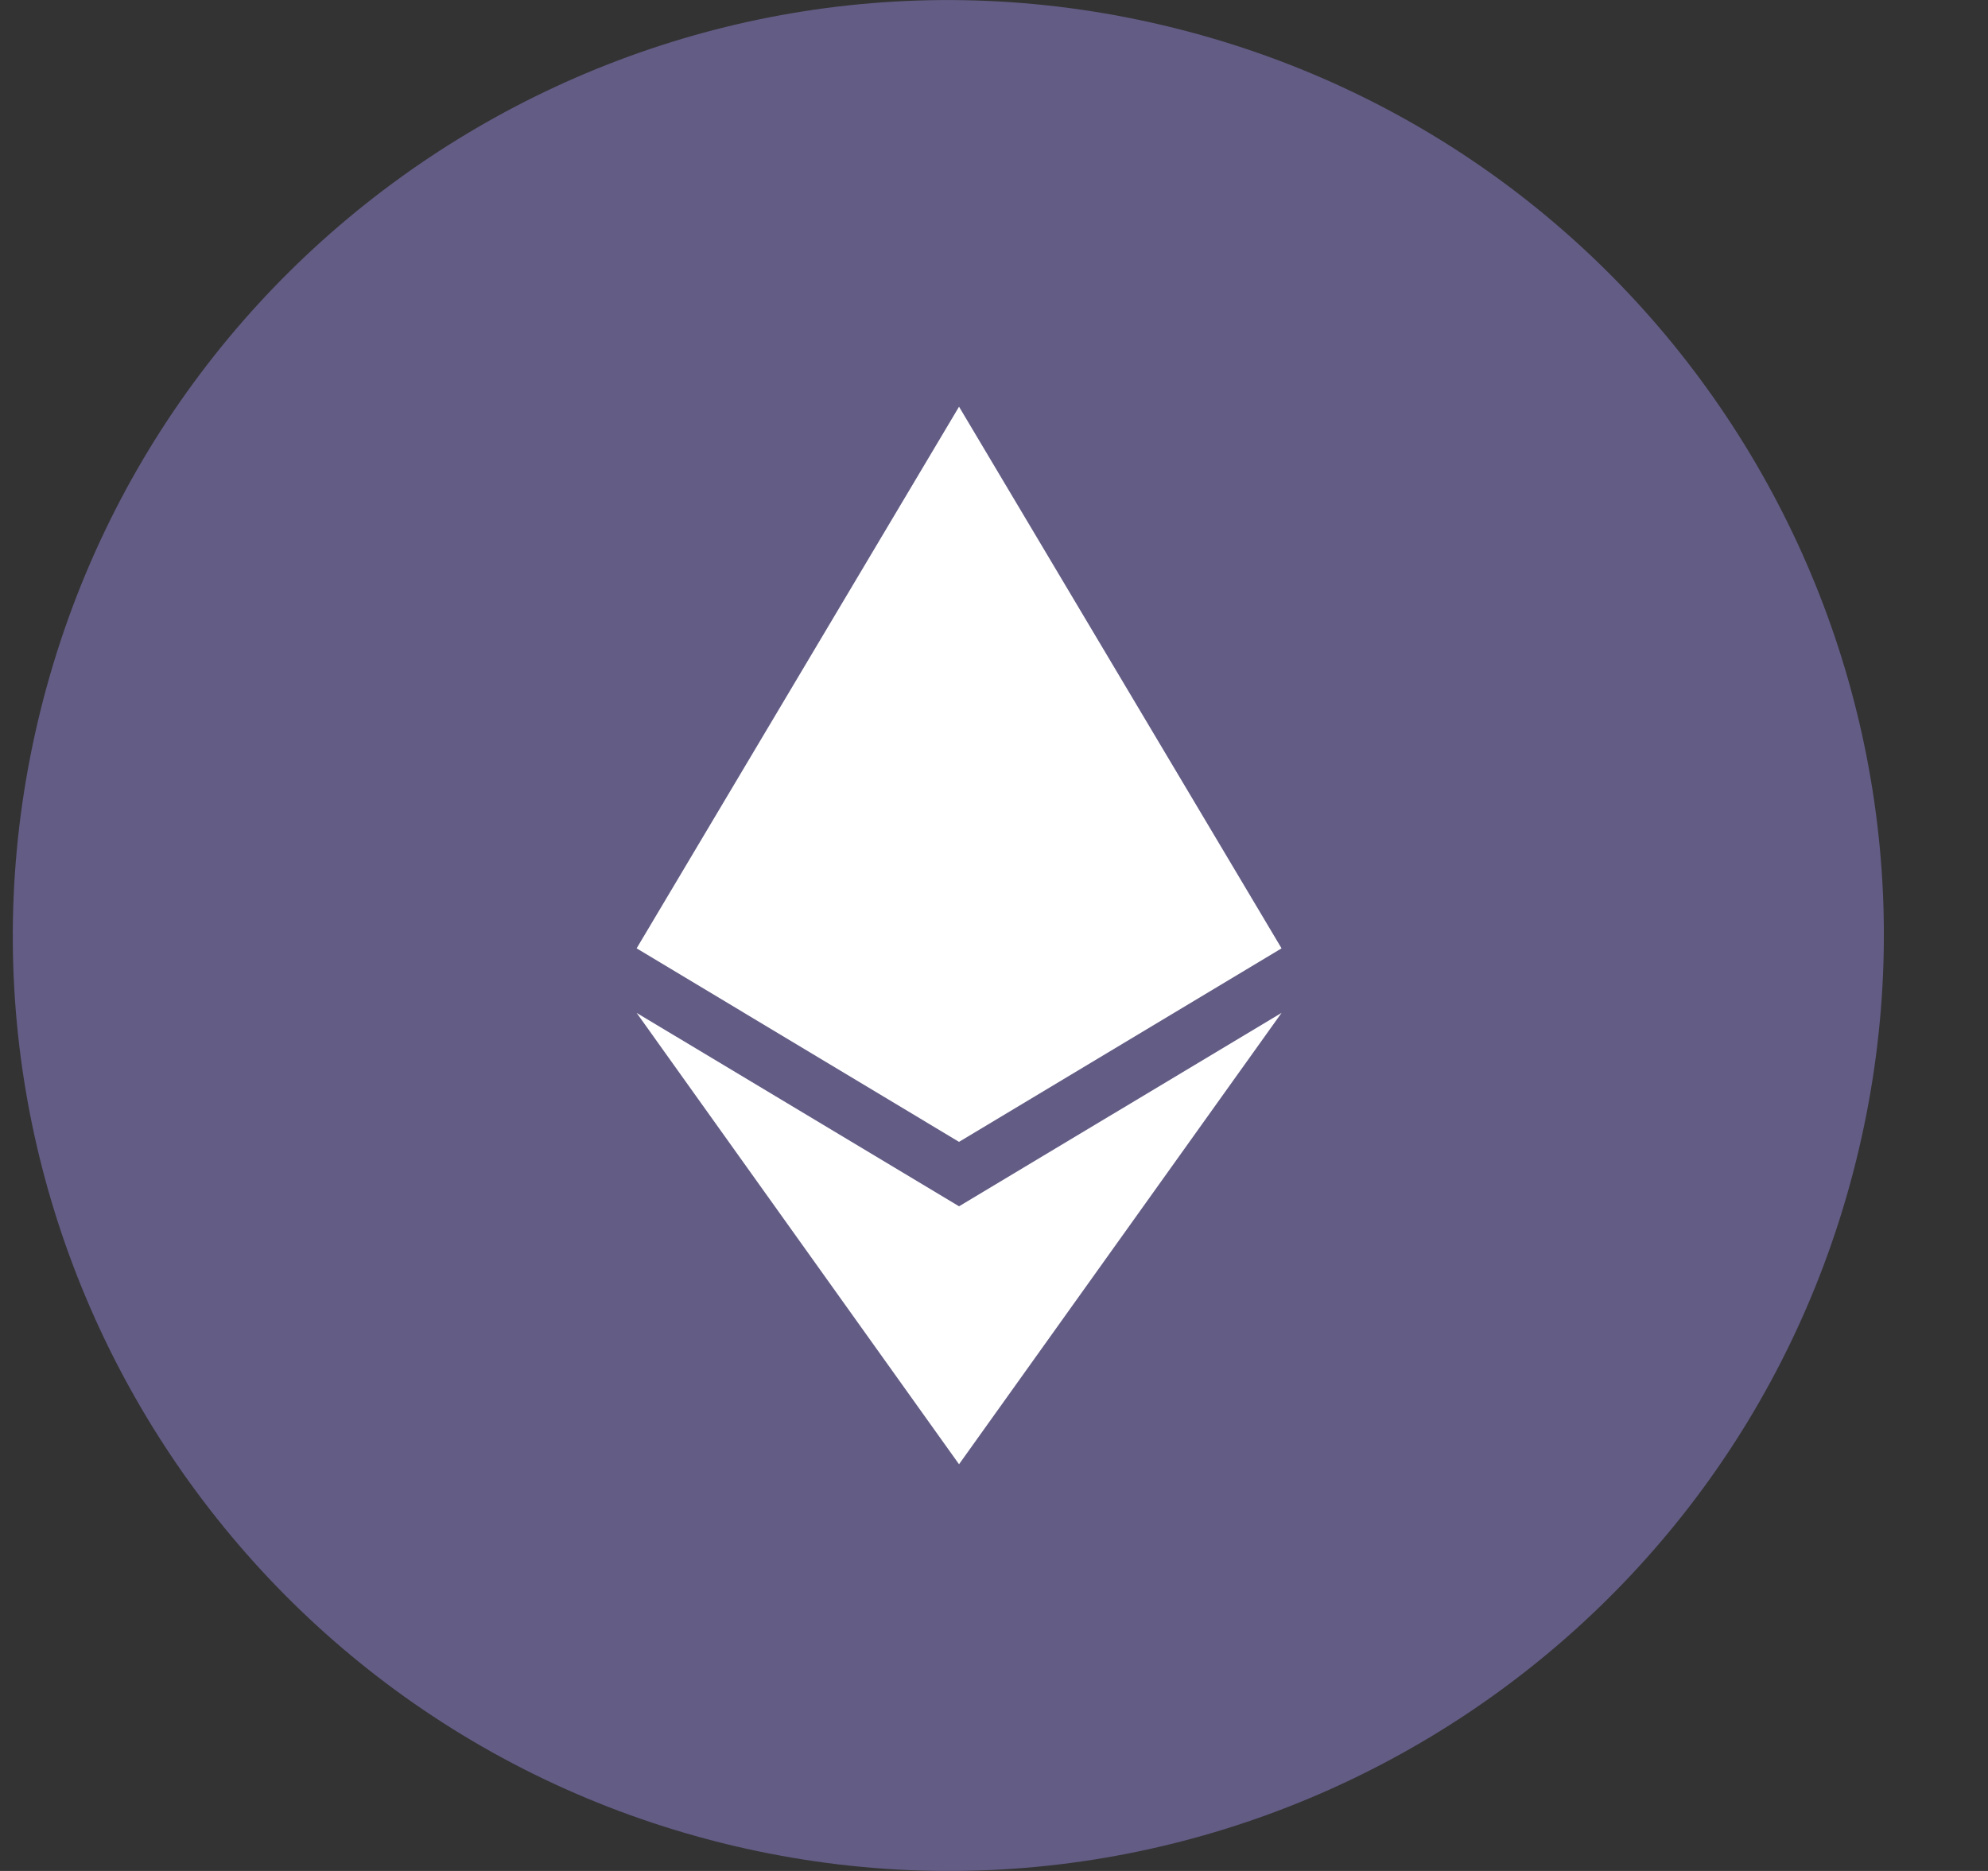 <?xml version="1.0" encoding="UTF-8"?> <svg xmlns="http://www.w3.org/2000/svg" width="17" height="16" viewBox="0 0 17 16" fill="none"><rect x="0" y="0" width="17" height="16" fill="#333333" stroke="none"/><path d="M15.87 9.935C14.802 14.221 10.46 16.829 6.174 15.761C1.889 14.692 -0.72 10.351 0.349 6.065C1.418 1.78 5.759 -0.829 10.044 0.24C14.331 1.308 16.939 5.649 15.87 9.935Z" fill="#635C85"></path><path d="M8.201 3.478L5.444 8.11L8.201 9.765L10.959 8.11L8.201 3.478ZM5.444 8.662L8.201 12.522L10.959 8.662L8.201 10.316L5.444 8.662Z" fill="white"></path></svg> 